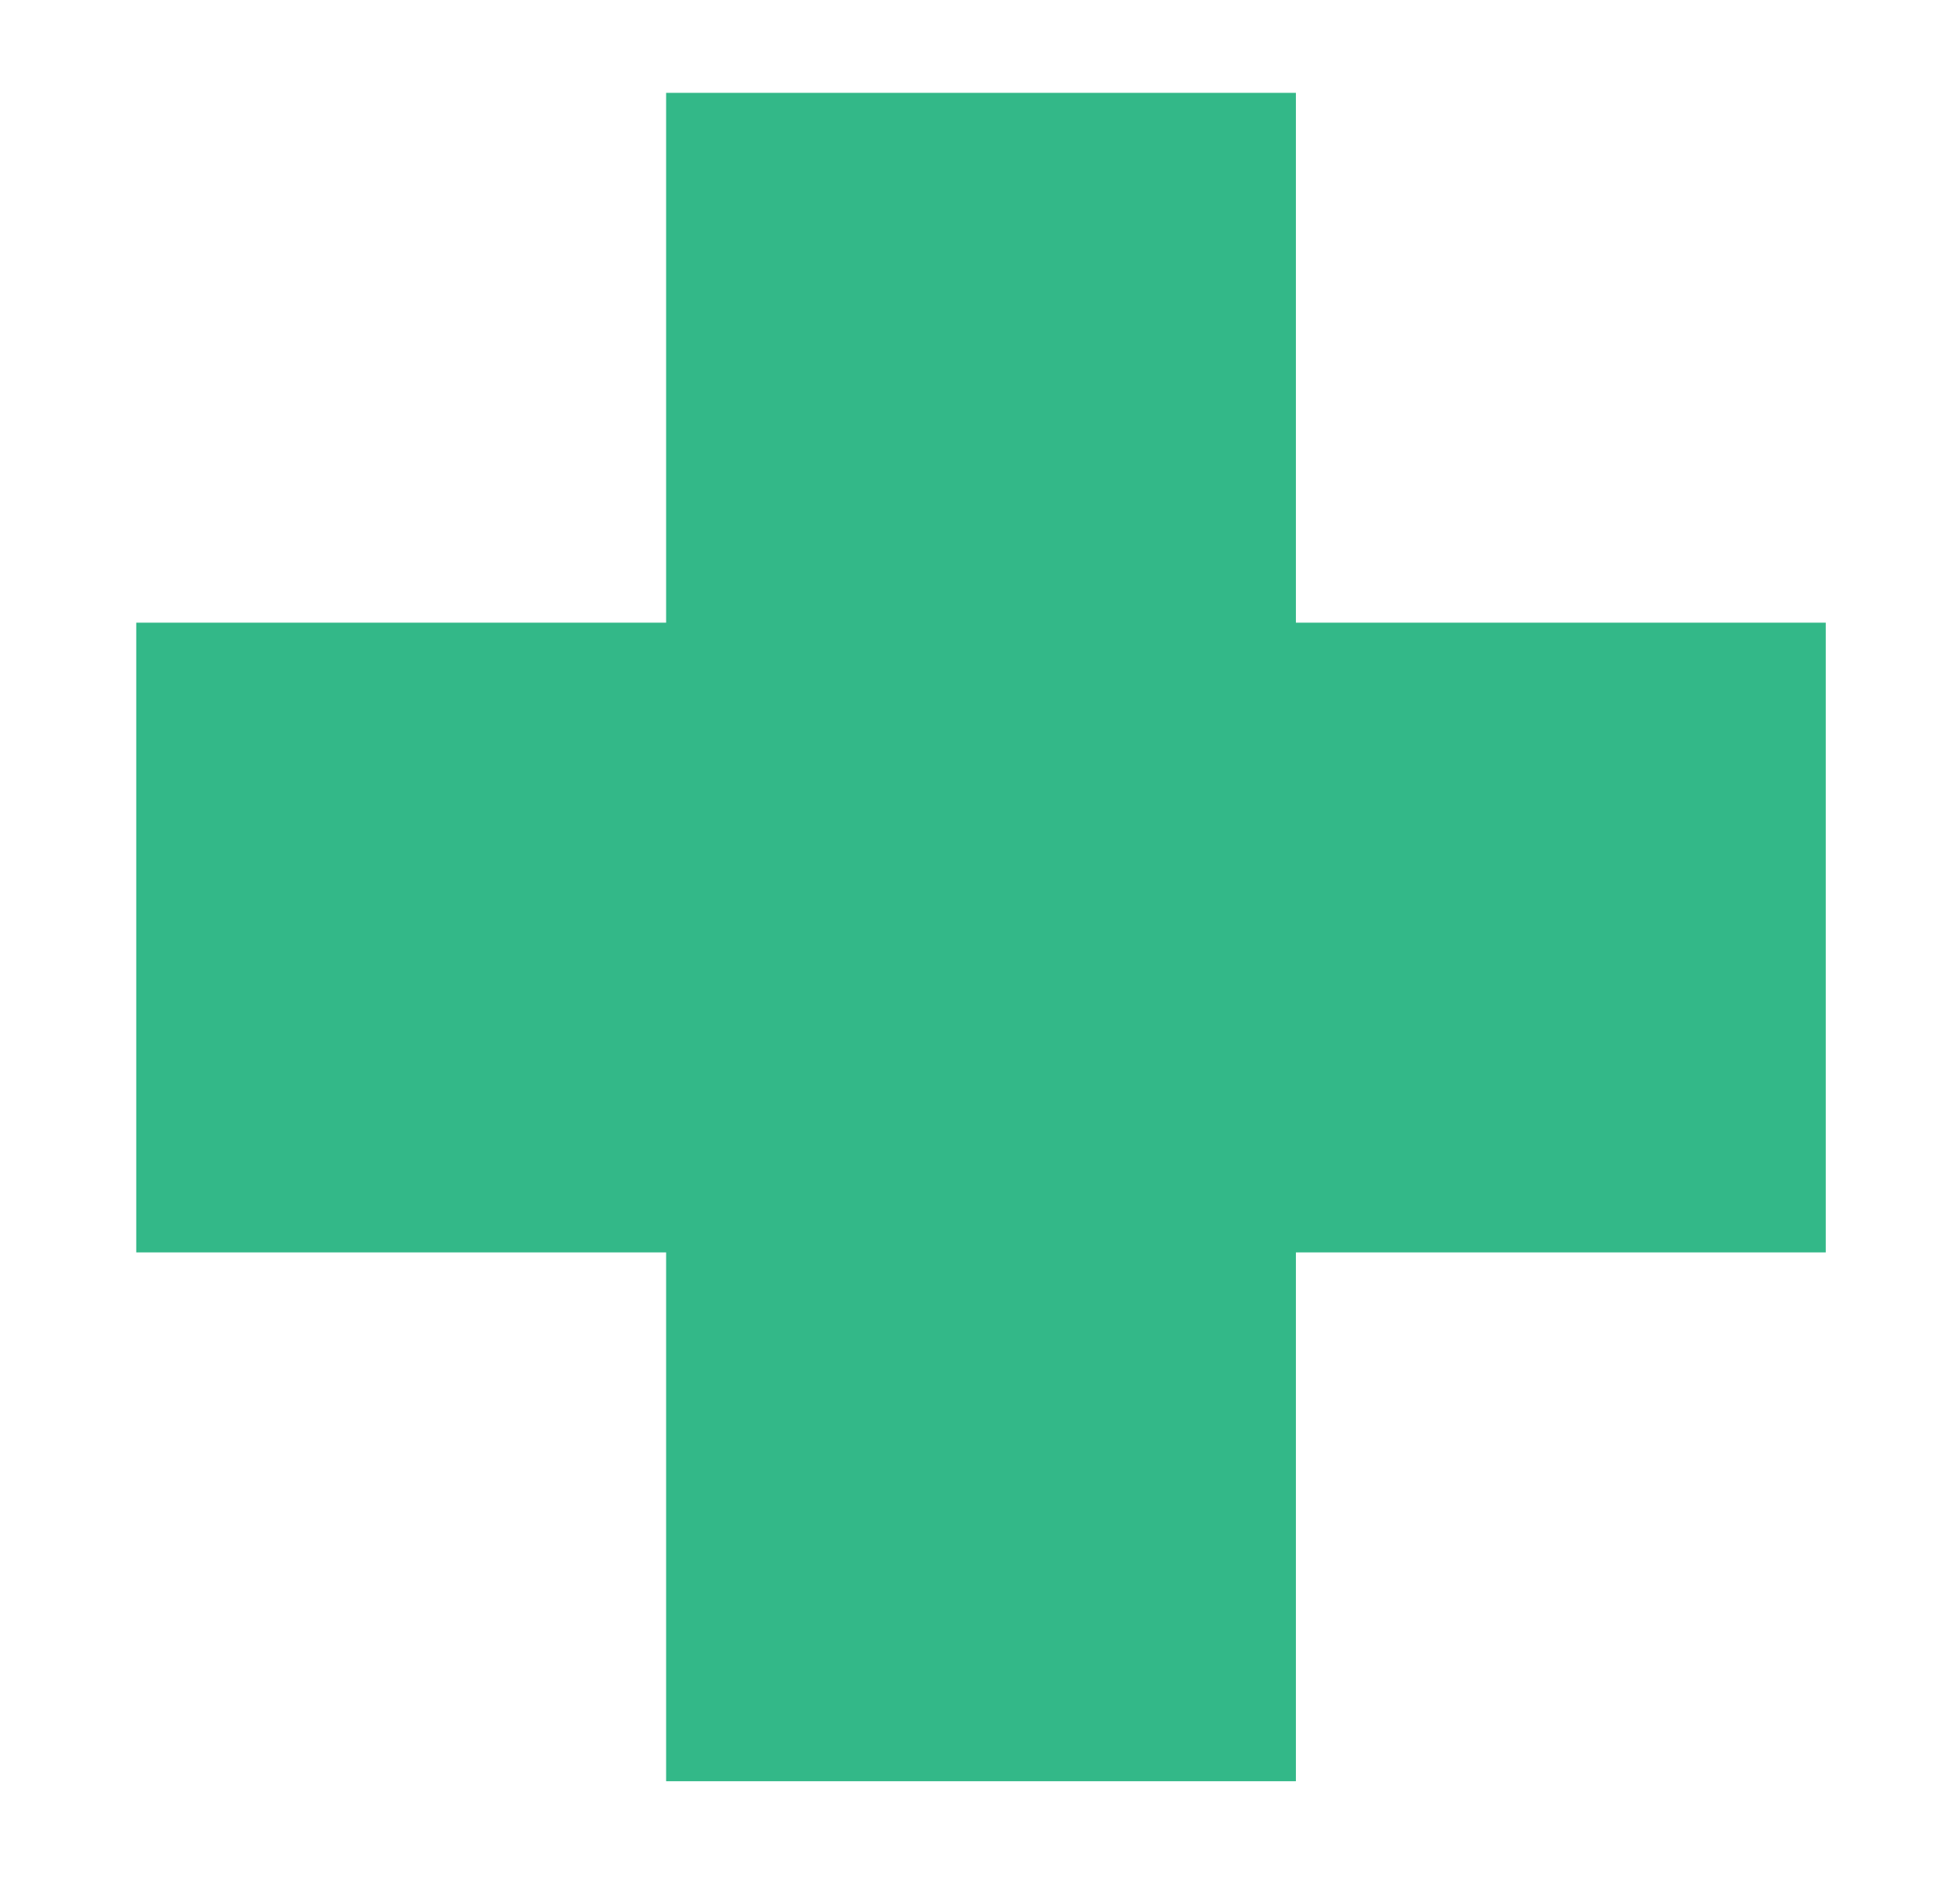 <?xml version="1.0" encoding="utf-8"?>
<!-- Generator: Adobe Illustrator 27.0.1, SVG Export Plug-In . SVG Version: 6.00 Build 0)  -->
<svg version="1.1" id="Layer_1" xmlns="http://www.w3.org/2000/svg" xmlns:xlink="http://www.w3.org/1999/xlink" x="0px" y="0px"
	 viewBox="0 0 194.2 187.7" style="enable-background:new 0 0 194.2 187.7;" xml:space="preserve">
<style type="text/css">
	.st0{fill:#33B888;}
</style>
<polygon class="st0" points="180.9,61.7 128.4,61.7 128.4,9.2 66,9.2 66,61.7 13.5,61.7 13.5,124.1 66,124.1 66,176.5 128.4,176.5 
	128.4,124.1 180.9,124.1 "/>
</svg>

